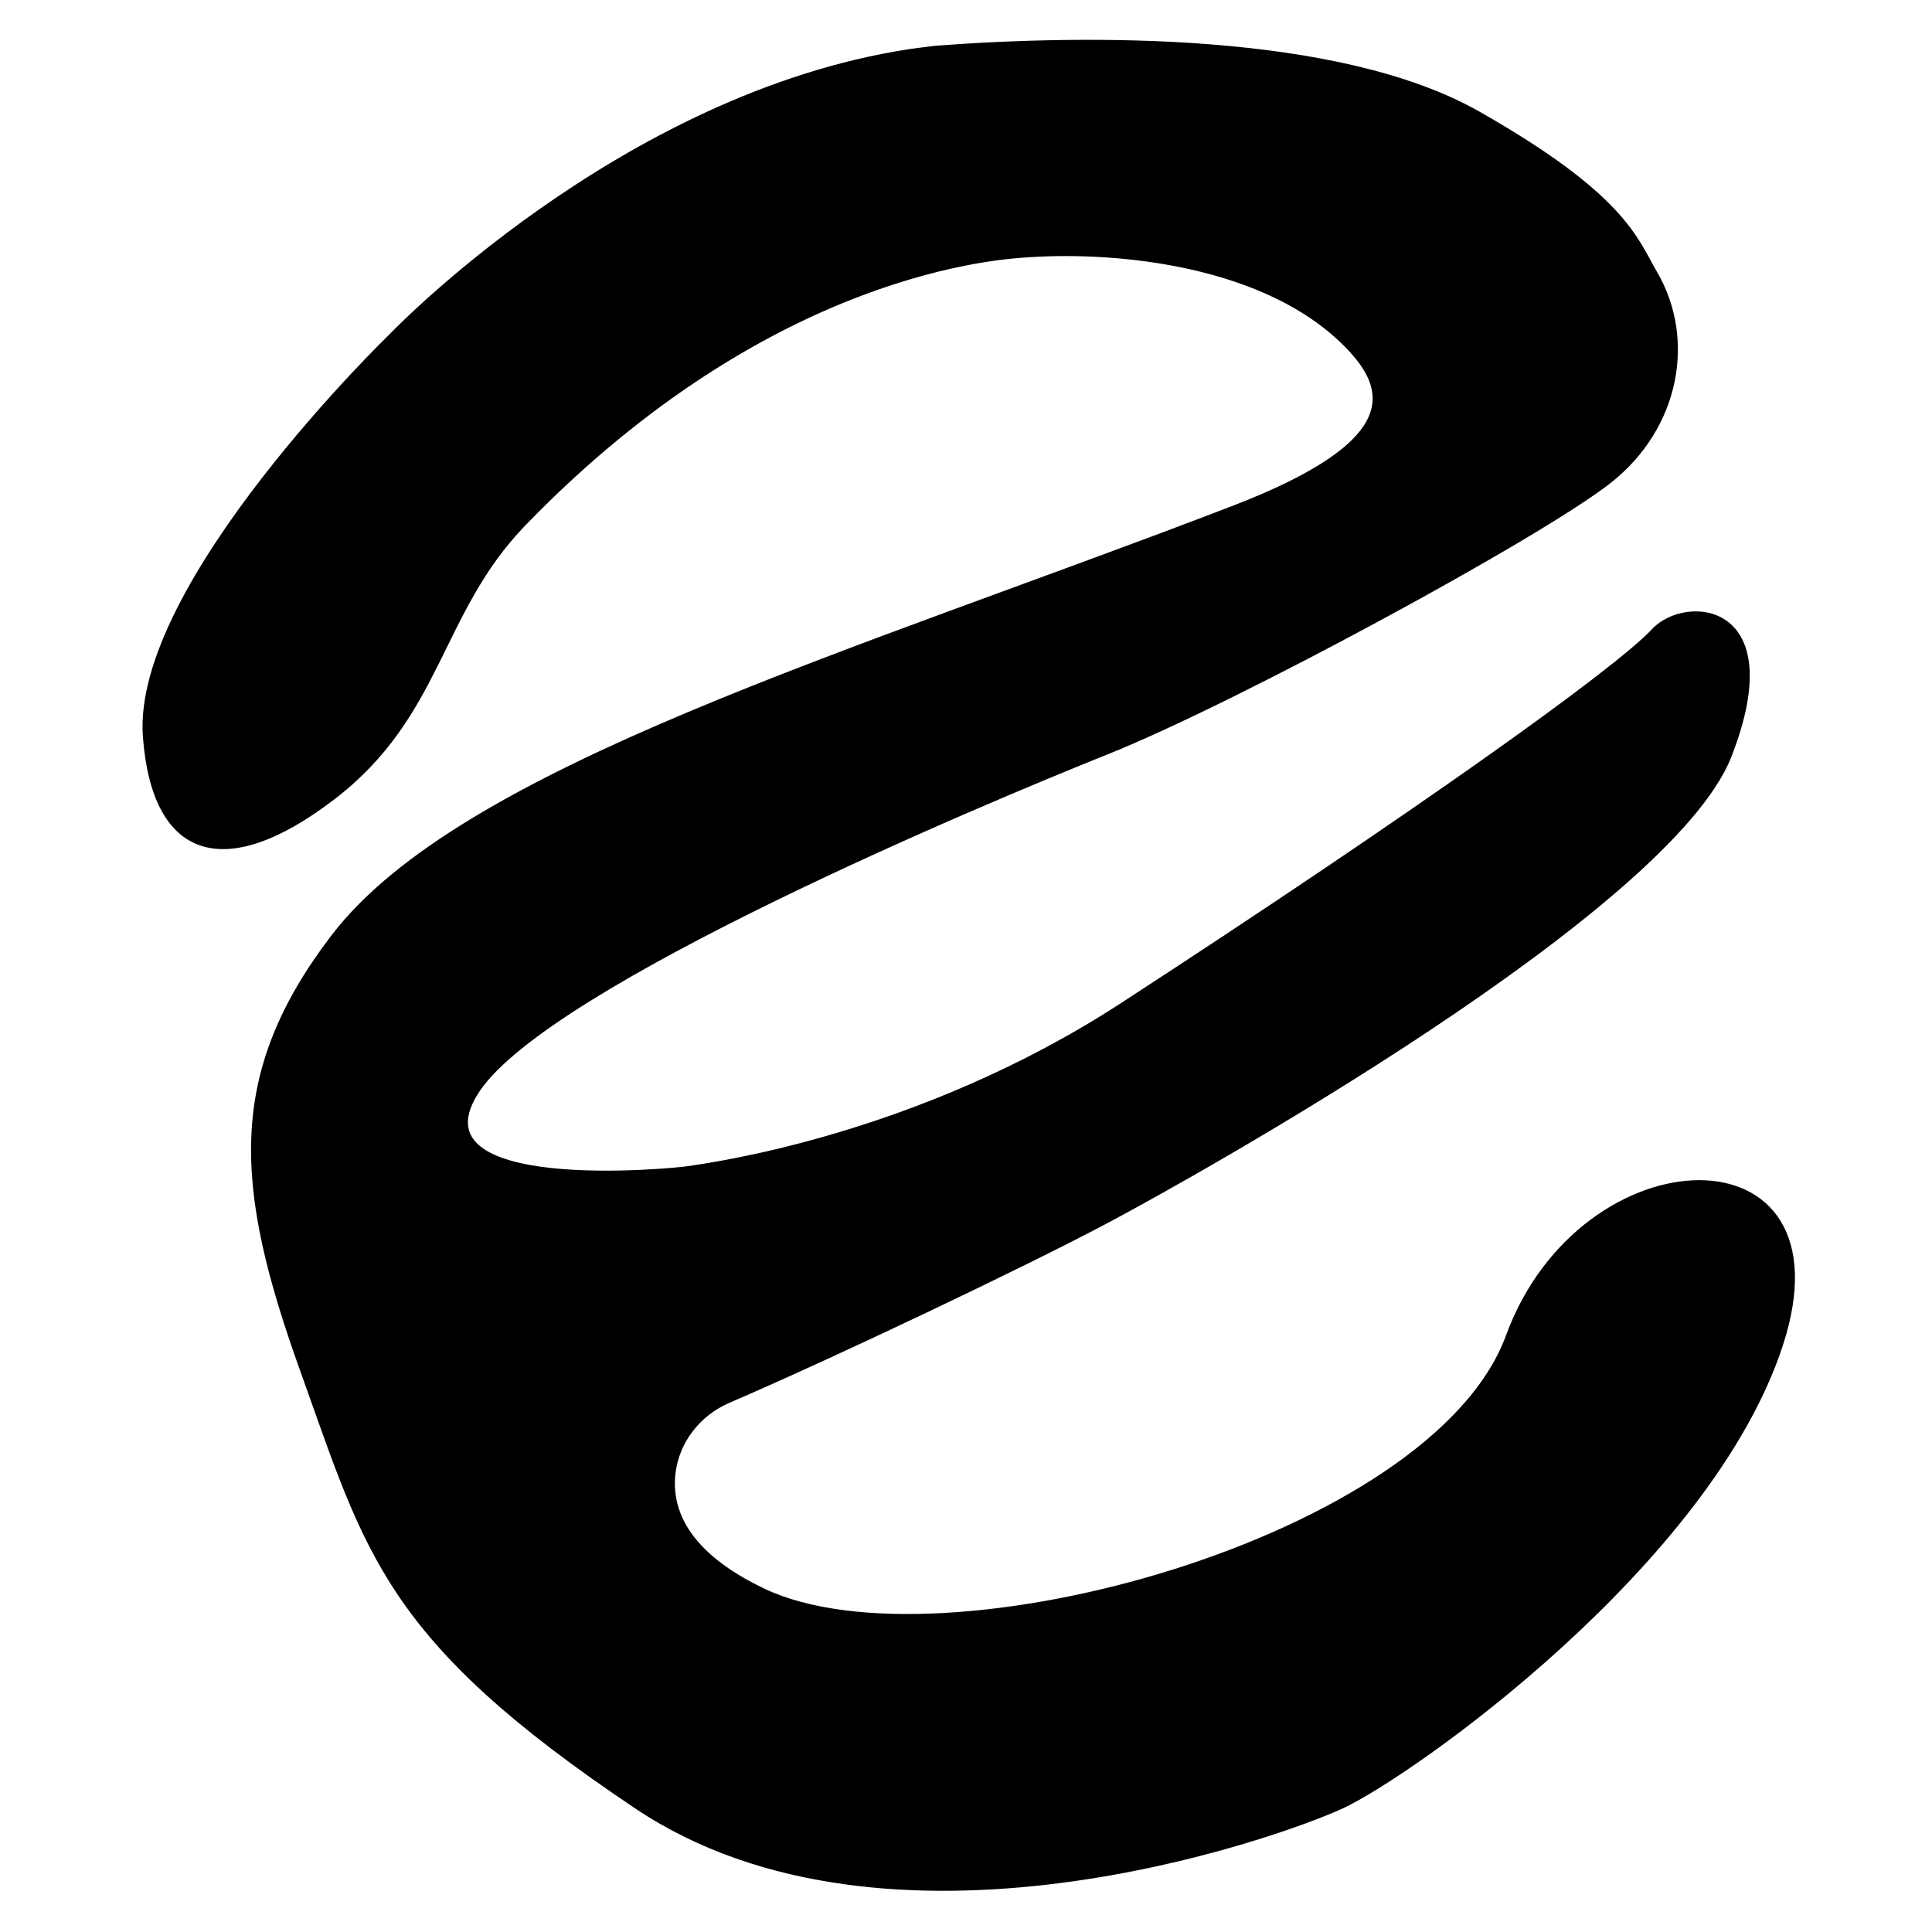<?xml version="1.0" encoding="UTF-8"?>
<svg id="Ebene_2" xmlns="http://www.w3.org/2000/svg" viewBox="0 0 676.11 676.11">
  <defs>
    <style>
      .cls-1 {
        stroke: #000;
        stroke-miterlimit: 10;
      }
    </style>
  </defs>
  <path class="cls-1" d="M318.43,17.66c.73-.11,8.34-1.1,9.07-1.16,53-4,141.03-4.85,190,23,51,29,55,44,62,56,13.44,23.05,8,54-16,73s-131,77-176,95-195,81-220,118,68,28,74,27,79.24-10.32,151-57c103-67,173-117,186-131,11.32-12.2,47.92-9.78,27,44-21,54-187.09,146.58-218,163-29.29,15.56-95.43,47.03-132.5,62.99-10.38,4.47-17.87,14.03-19.13,25.26-1.37,12.25,4.13,27.75,31.63,40.75,62.02,29.32,234-18,260-89s121-74,96,3-130,151-154,162c-22.73,10.42-158.73,59-246.86,0s-94.14-89-117.14-153-26.13-103.51,11-152c45.01-58.79,181.45-98.62,315-150,59.64-22.95,54.32-41.17,40-56-28-29-80-34-111-32-8.53.55-89.89,3.99-177,94-30,31-29,67-67,96s-62.8,20.86-66-21.72c-4-53.28,86-140.28,86-140.28,0,0,80.43-84.4,181.93-99.84Z"/>
</svg>